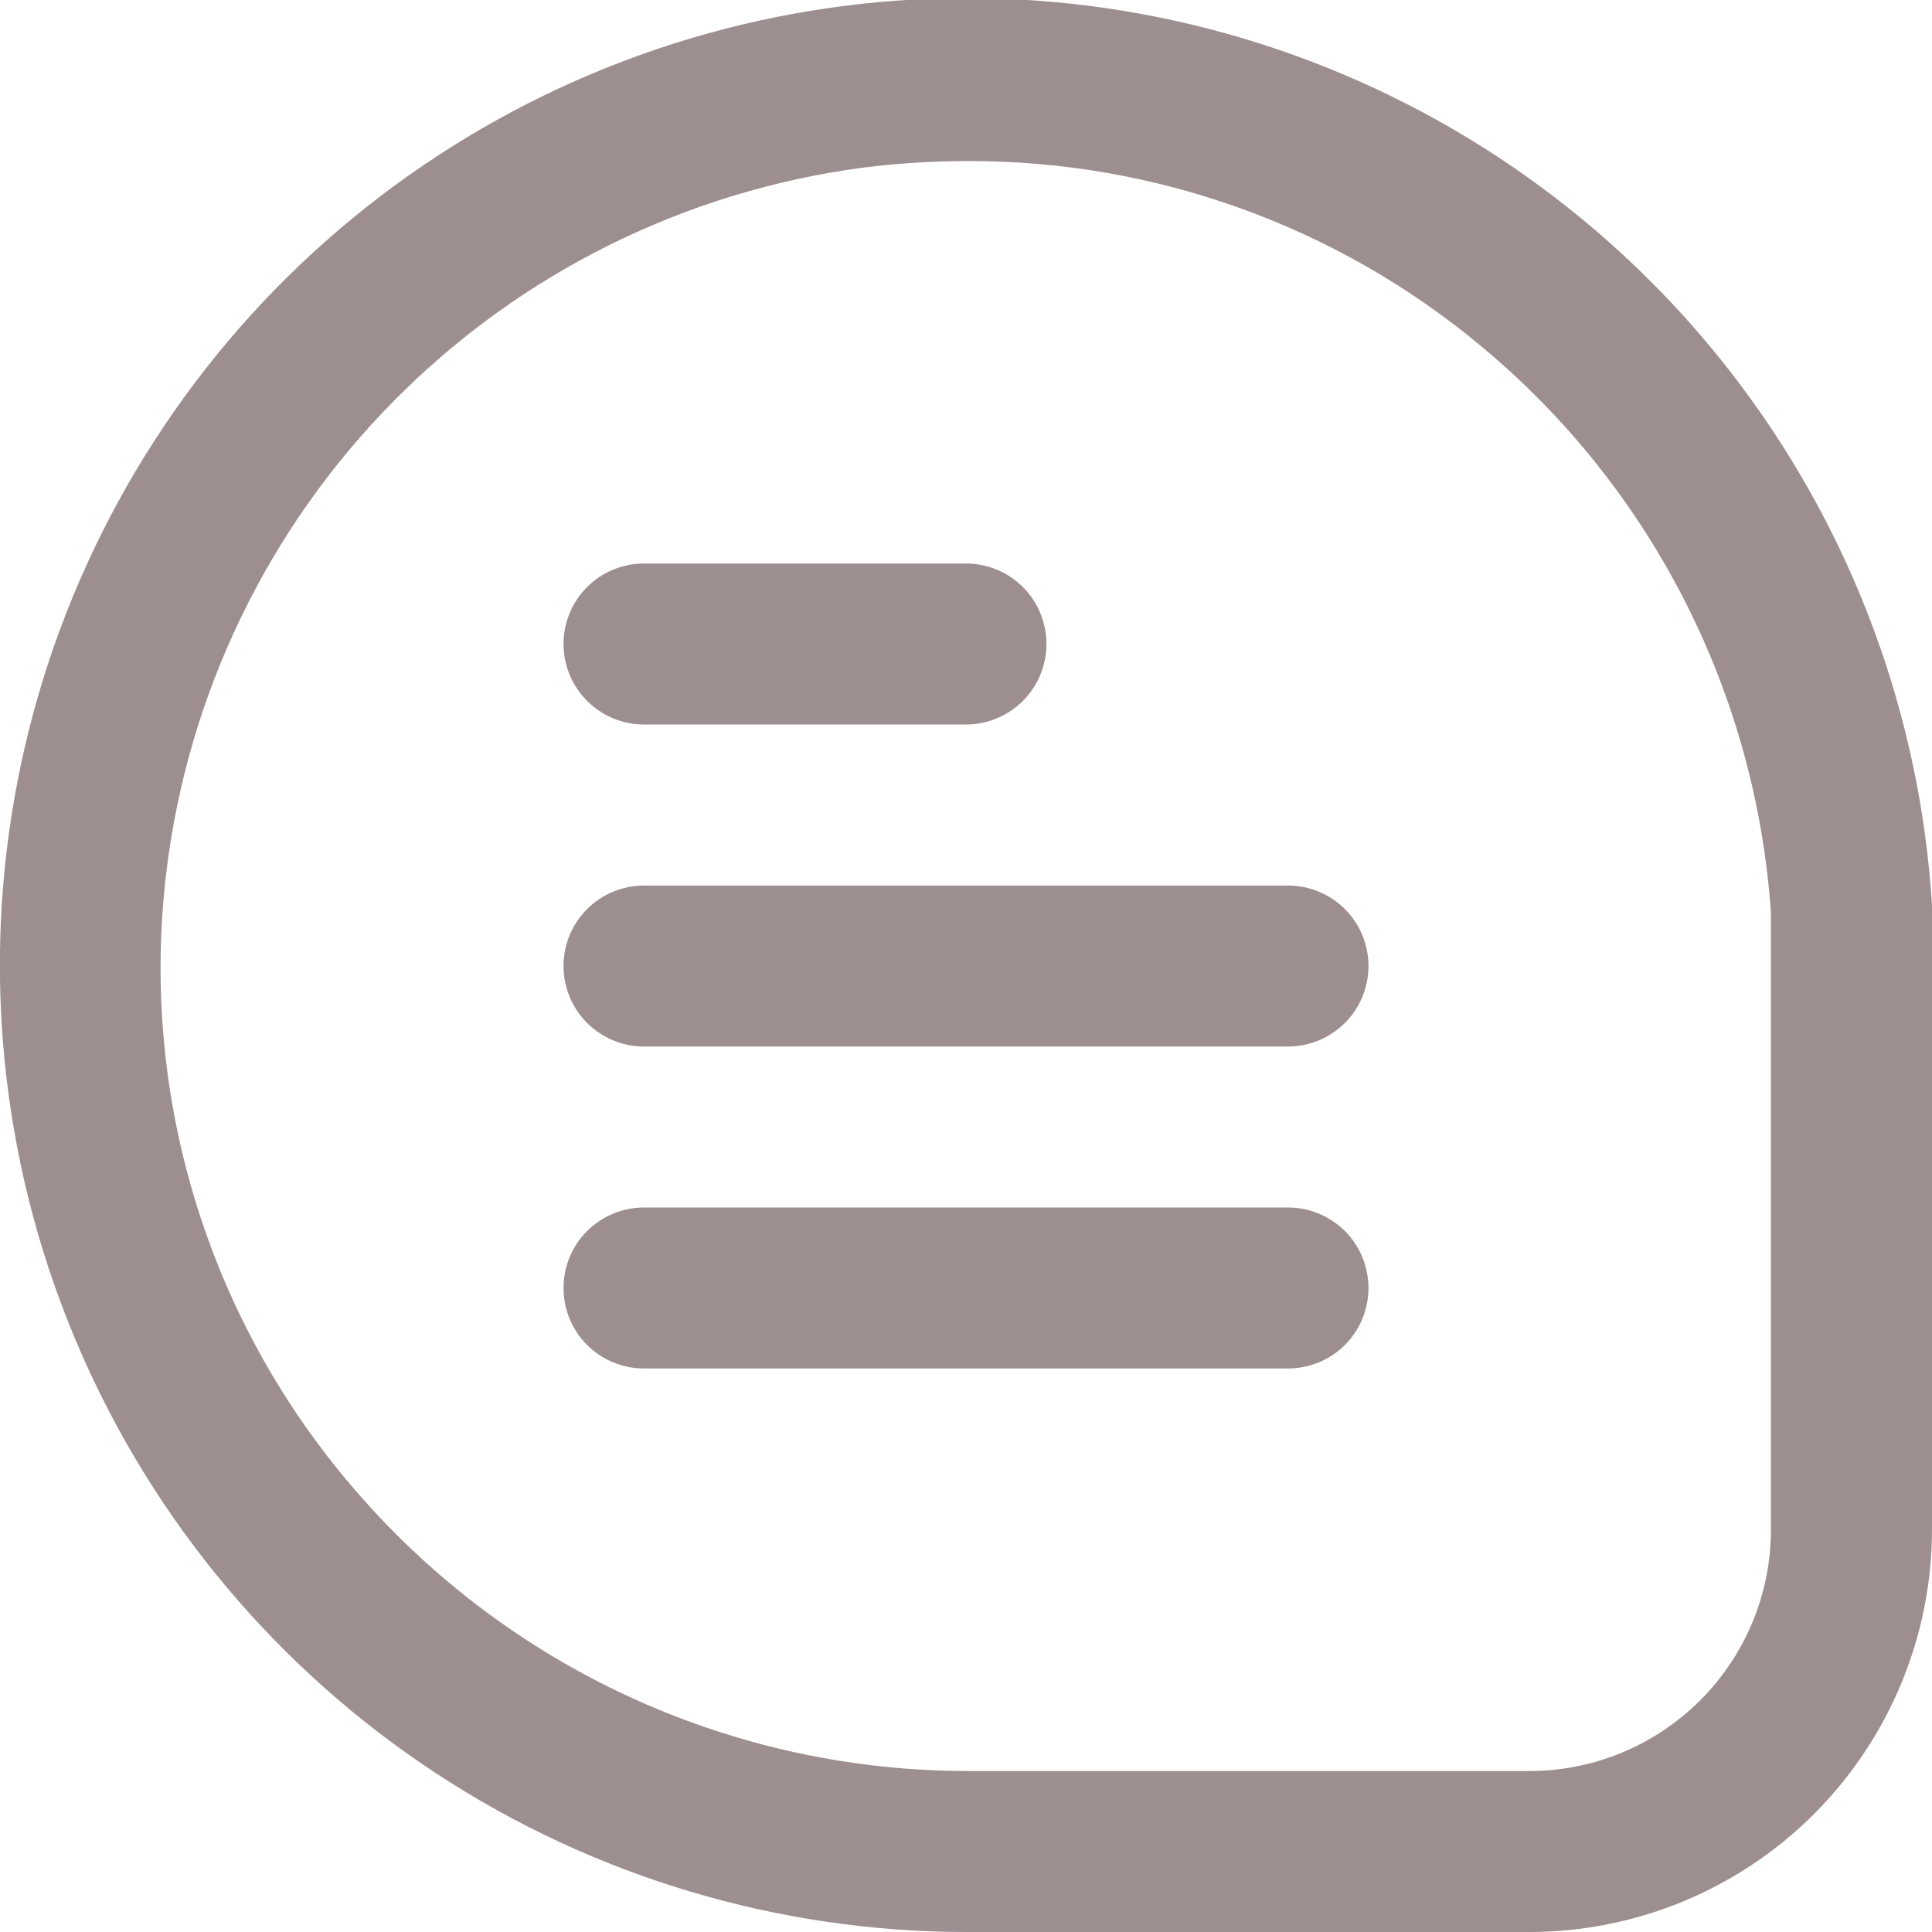 <svg width="22" height="22" viewBox="0 0 22 22" fill="none" xmlns="http://www.w3.org/2000/svg">
<g clip-path="url(#clip0_324_4007)">
<path d="M22 10.31C21.867 8.165 21.11 6.106 19.821 4.386C18.532 2.666 16.768 1.361 14.747 0.632C12.725 -0.098 10.535 -0.219 8.445 0.281C6.355 0.782 4.457 1.883 2.985 3.449C1.514 5.016 0.533 6.978 0.163 9.095C-0.207 11.212 0.051 13.391 0.905 15.363C1.759 17.336 3.171 19.015 4.967 20.194C6.764 21.373 8.866 22.001 11.015 22H17.416C18.632 21.999 19.797 21.516 20.656 20.657C21.515 19.797 21.999 18.632 22 17.417V10.31ZM20.166 17.417C20.166 18.146 19.877 18.846 19.361 19.361C18.845 19.877 18.146 20.167 17.416 20.167H11.015C9.722 20.166 8.443 19.893 7.262 19.365C6.081 18.837 5.025 18.066 4.162 17.102C3.295 16.139 2.644 15.002 2.253 13.767C1.861 12.531 1.739 11.226 1.893 9.94C2.136 7.91 3.048 6.019 4.485 4.565C5.921 3.111 7.801 2.177 9.827 1.909C10.223 1.859 10.621 1.834 11.019 1.834C13.155 1.828 15.226 2.574 16.866 3.942C17.825 4.738 18.611 5.721 19.179 6.831C19.746 7.941 20.082 9.154 20.166 10.397V17.417Z" fill="#9D8E90"/>
<path d="M7.333 8.25H11C11.243 8.25 11.476 8.153 11.648 7.981C11.82 7.809 11.916 7.576 11.916 7.333C11.916 7.09 11.82 6.857 11.648 6.685C11.476 6.513 11.243 6.417 11 6.417H7.333C7.09 6.417 6.857 6.513 6.685 6.685C6.513 6.857 6.417 7.09 6.417 7.333C6.417 7.576 6.513 7.809 6.685 7.981C6.857 8.153 7.09 8.25 7.333 8.25Z" fill="#9D8E90"/>
<path d="M14.666 10.084H7.333C7.09 10.084 6.857 10.18 6.685 10.352C6.513 10.524 6.417 10.757 6.417 11C6.417 11.243 6.513 11.476 6.685 11.648C6.857 11.82 7.09 11.917 7.333 11.917H14.666C14.91 11.917 15.143 11.82 15.315 11.648C15.487 11.476 15.583 11.243 15.583 11C15.583 10.757 15.487 10.524 15.315 10.352C15.143 10.18 14.91 10.084 14.666 10.084Z" fill="#9D8E90"/>
<path d="M14.666 13.75H7.333C7.09 13.75 6.857 13.847 6.685 14.018C6.513 14.19 6.417 14.424 6.417 14.667C6.417 14.91 6.513 15.143 6.685 15.315C6.857 15.487 7.09 15.583 7.333 15.583H14.666C14.91 15.583 15.143 15.487 15.315 15.315C15.487 15.143 15.583 14.91 15.583 14.667C15.583 14.424 15.487 14.19 15.315 14.018C15.143 13.847 14.91 13.75 14.666 13.75Z" fill="#9D8E90"/>
</g>
<defs>
<clipPath id="clip0_324_4007">
<rect width="22" height="22" fill="white"/>
</clipPath>
</defs>
</svg>
